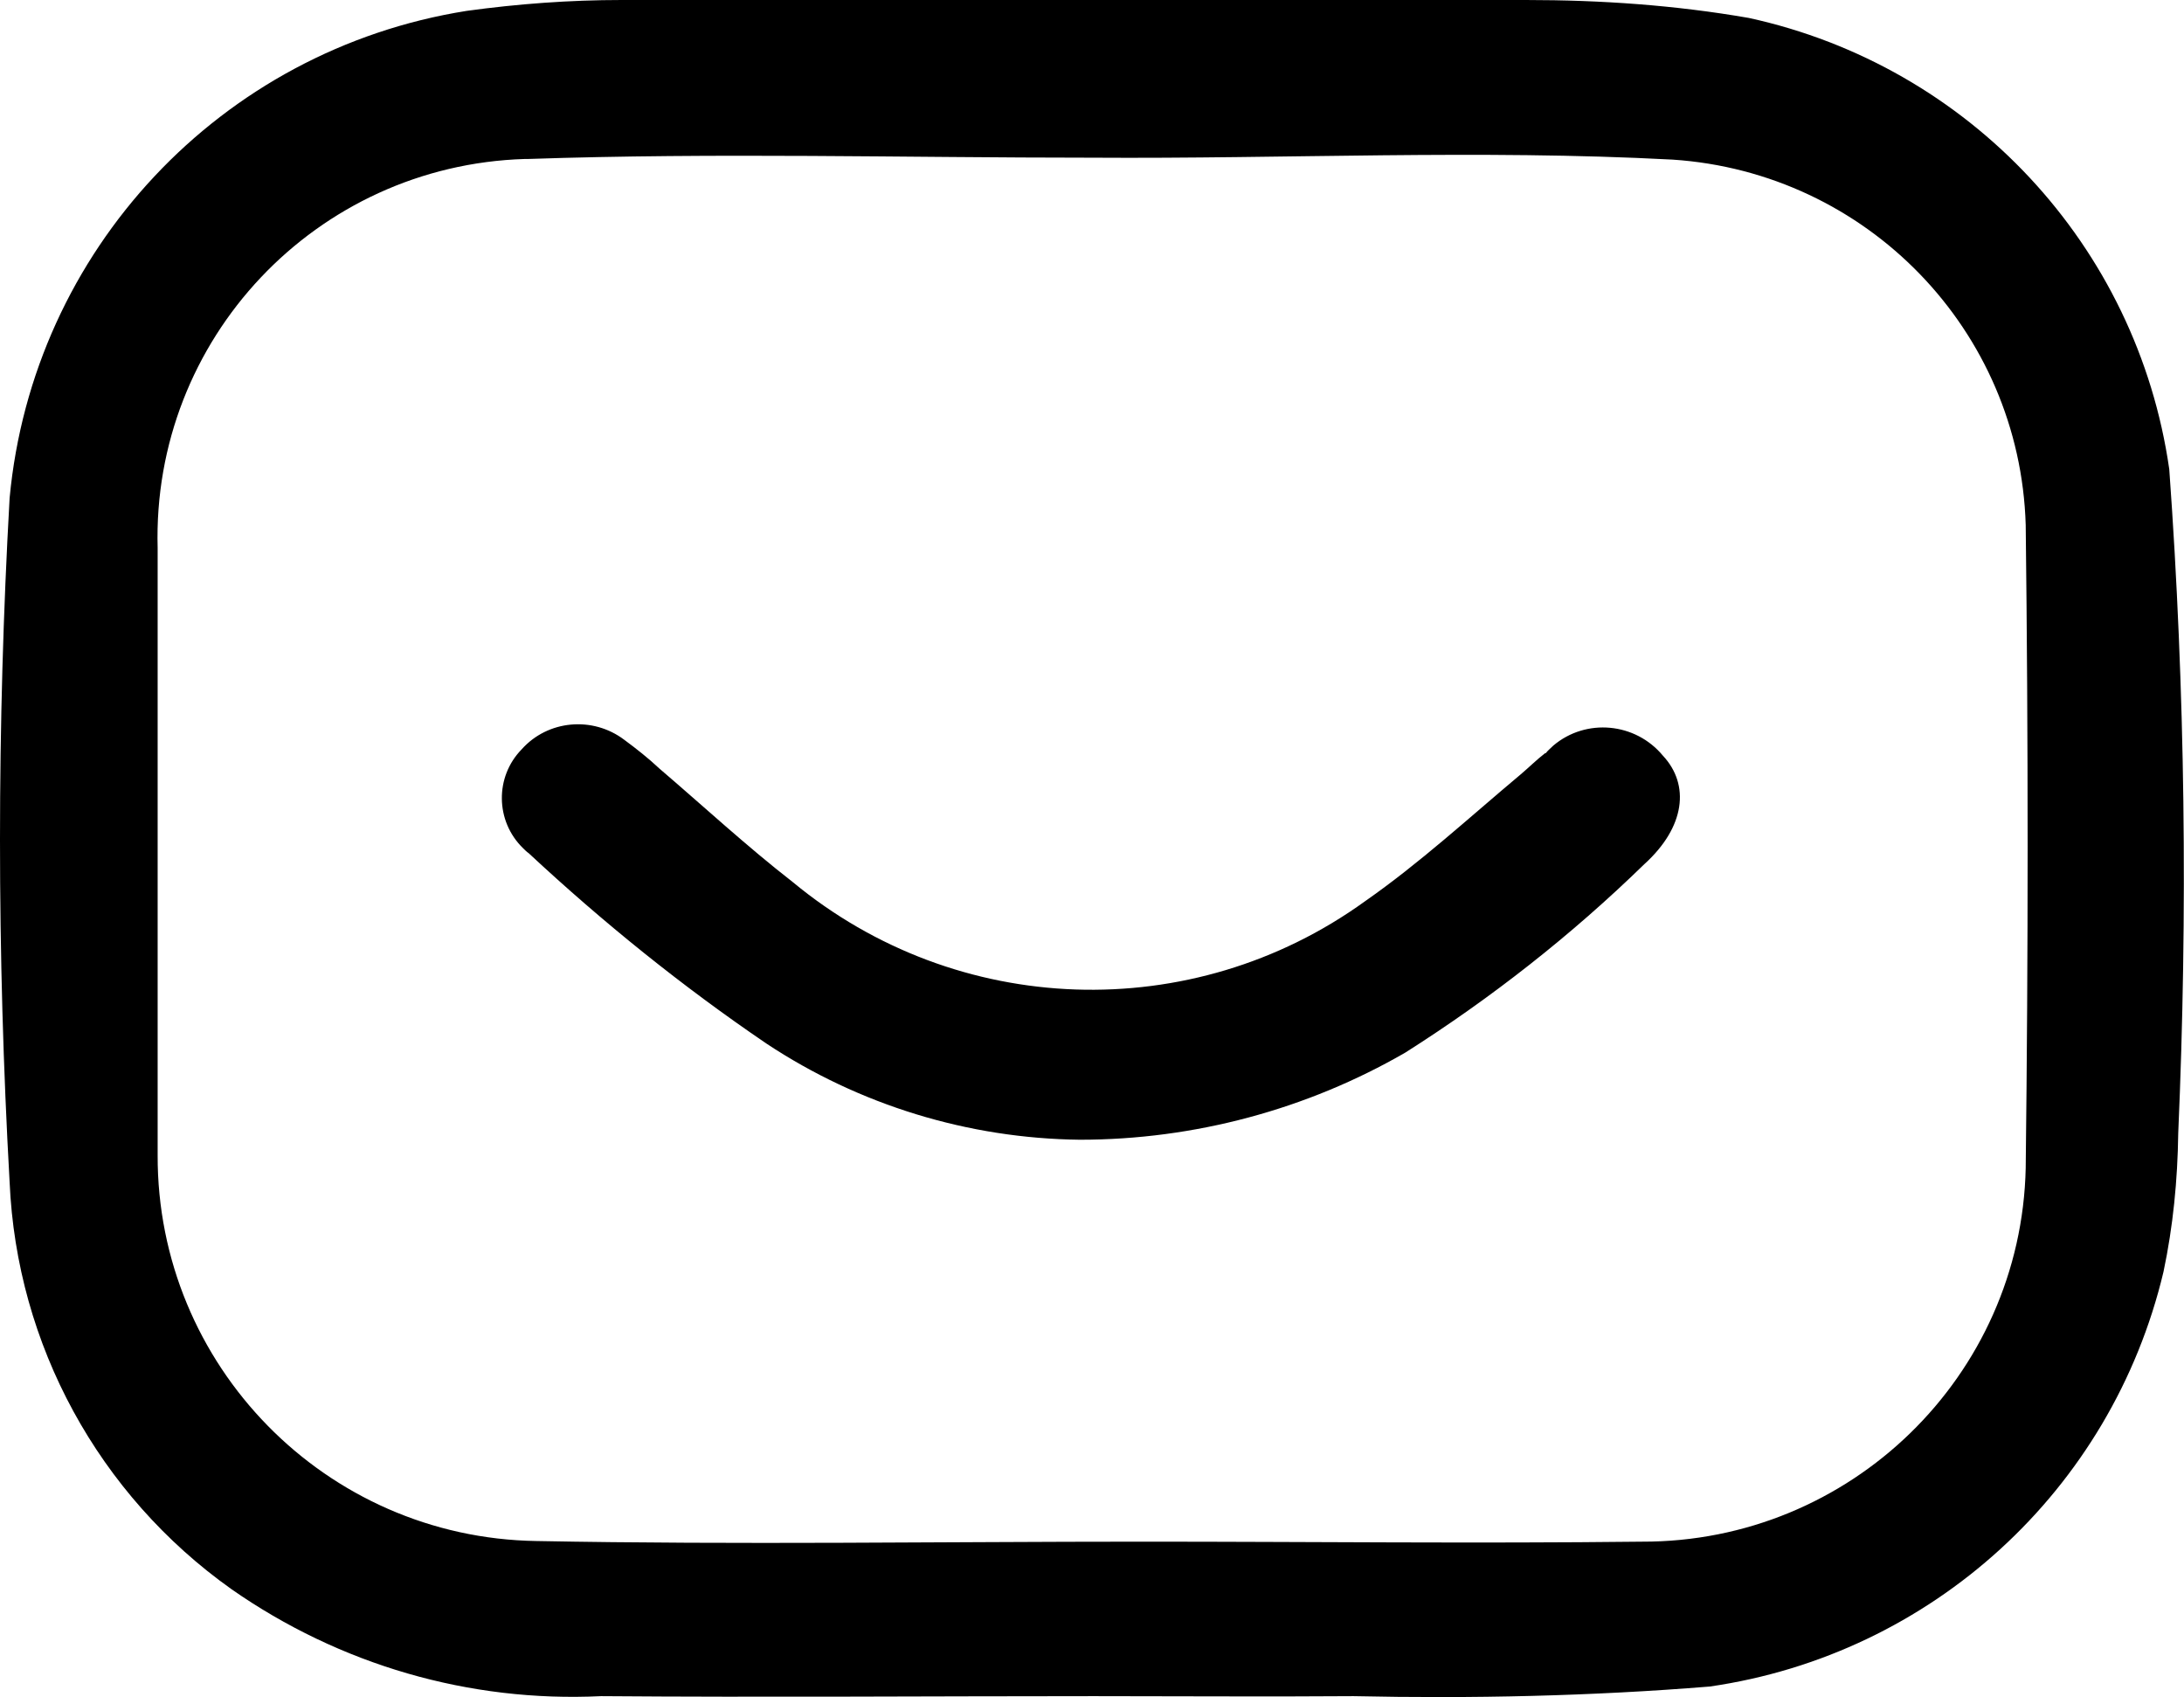 <?xml version="1.0" encoding="UTF-8"?>
<svg xmlns="http://www.w3.org/2000/svg" id="Capa_2" data-name="Capa 2" viewBox="0 0 34.08 26.48">
  <g id="Capa_1-2" data-name="Capa 1">
    <g id="Grupo_164" data-name="Grupo 164">
      <path id="Trazado_147" data-name="Trazado 147" d="m33.85,7.32c-.5-3.49-3.12-6.29-6.56-7.04C26.14.08,24.98,0,23.81,0,19.11,0,14.4,0,9.7,0c-.81,0-1.62.06-2.42.17C3.44.78.51,3.91.15,7.77-.05,11.32-.05,14.88.15,18.44c.11,2.54,1.39,4.88,3.46,6.35,1.69,1.18,3.71,1.77,5.77,1.67,2.56.02,5.13,0,7.69,0h0c1.35,0,2.7.01,4.05,0,1.85.04,3.71,0,5.56-.15,3.46-.5,6.27-3.06,7.08-6.47.15-.71.22-1.43.23-2.16.15-3.45.11-6.91-.14-10.36m-2.24,10.9c-.07,3.25-2.74,5.84-5.99,5.83-2.6.03-5.19,0-7.79,0-3.15,0-6.31.05-9.46-.01-3.29-.05-5.92-2.74-5.91-6.02v-9.47c-.09-3.26,2.47-5.97,5.73-6.07.02,0,.03,0,.05,0,2.93-.1,5.87-.02,8.8-.02,3.02.02,6.04-.13,9.06.03,3.03.2,5.42,2.66,5.51,5.7.04,3.34.04,6.68,0,10.02"></path>
      <path id="Trazado_148" data-name="Trazado 148" d="m24.11,11.75c-.13.1-.25.22-.38.33-.8.67-1.57,1.38-2.43,1.98-2.7,1.95-6.37,1.82-8.93-.3-.72-.56-1.39-1.18-2.08-1.77-.17-.16-.36-.31-.55-.45-.49-.37-1.19-.31-1.6.15-.42.43-.41,1.12.02,1.54.03.03.06.06.09.08,1.16,1.08,2.4,2.08,3.71,2.97,1.45.96,3.15,1.48,4.89,1.5,1.78,0,3.54-.47,5.08-1.36,1.34-.85,2.59-1.83,3.73-2.94.64-.58.71-1.24.29-1.69-.43-.52-1.2-.59-1.71-.16-.04.04-.08.07-.12.12"></path>
    </g>
  </g>
</svg>
